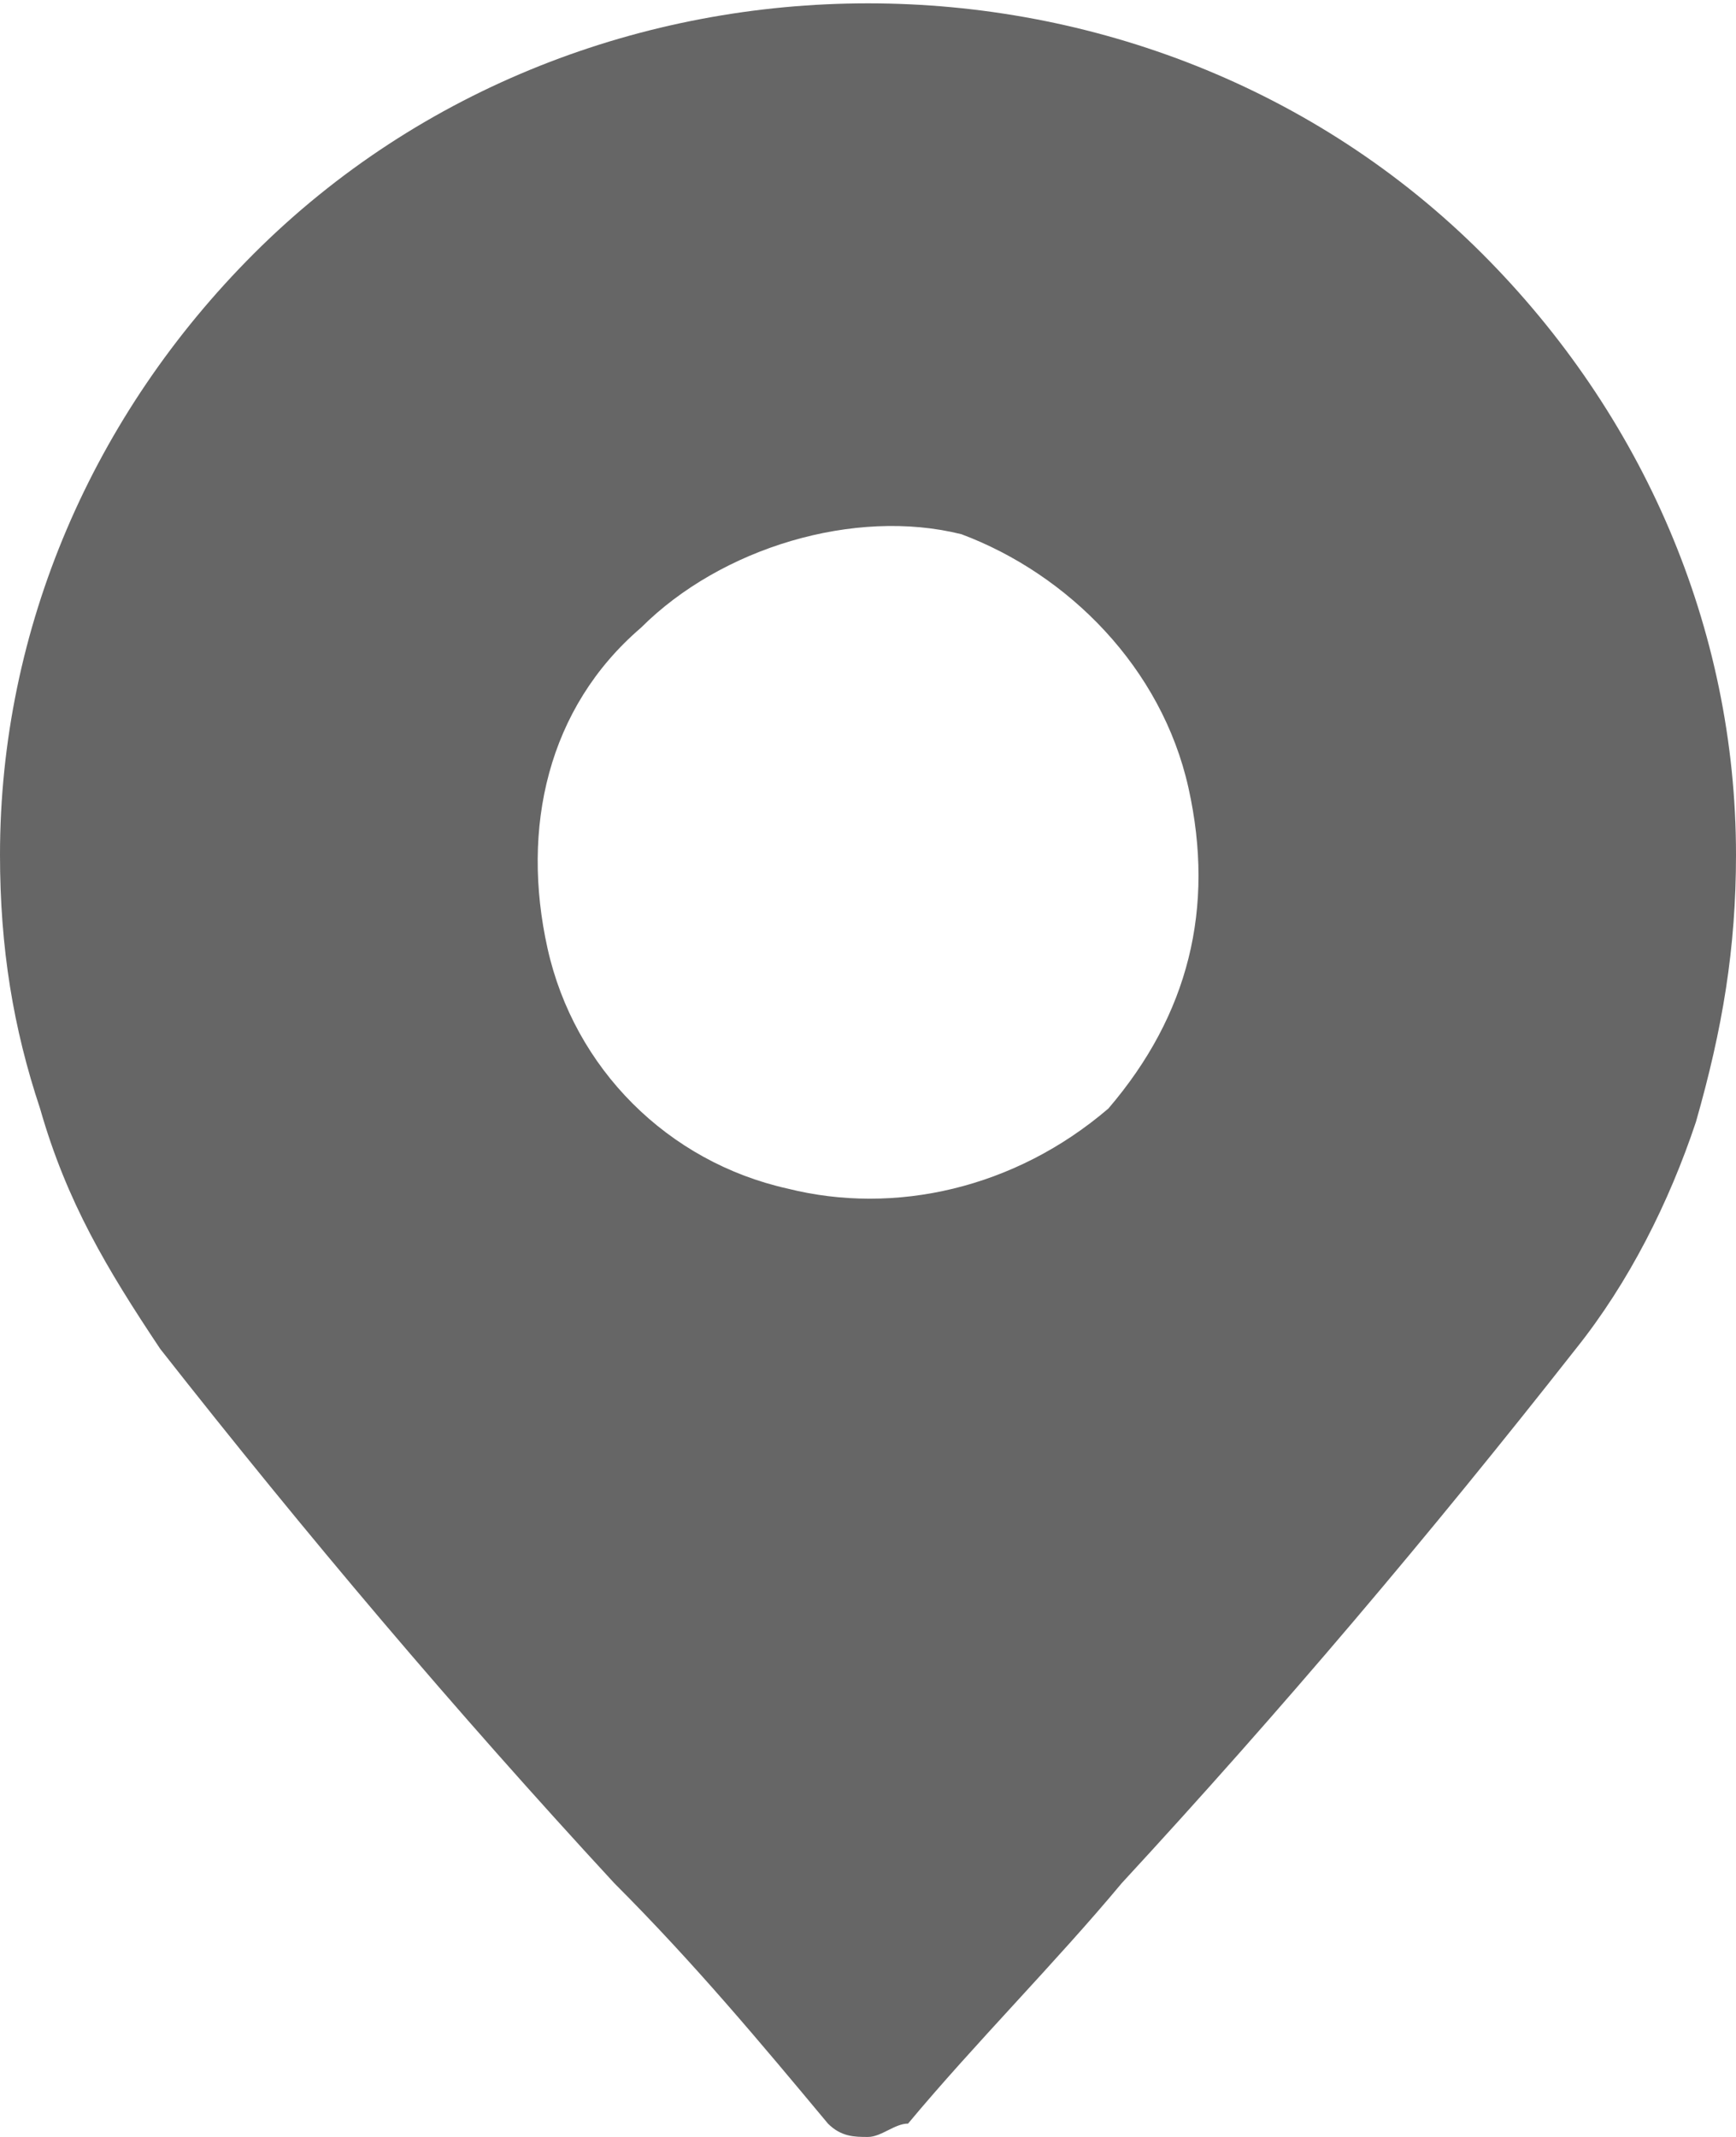 <svg xmlns="http://www.w3.org/2000/svg" viewBox="0 0 13 16"><path d="M11.1 1.9C8.6-.6 4.4-.6 1.9 1.9.7 3.1 0 4.7 0 6.4c0 .7.1 1.3.3 1.9.2.7.5 1.2.9 1.8 1.1 1.4 2.2 2.7 3.4 4 .6.6 1.1 1.2 1.6 1.8.1.1.2.1.3.1.1 0 .2-.1.3-.1.5-.6 1.1-1.2 1.6-1.8 1.2-1.3 2.3-2.6 3.4-4 .4-.5.7-1.1.9-1.7.2-.7.3-1.3.3-2 0-1.7-.7-3.3-1.9-4.5zM8.3 8.3c-.7.6-1.6.8-2.4.6C5 8.7 4.3 8 4.1 7.1s0-1.8.7-2.4c.6-.6 1.6-.9 2.4-.7.8.3 1.5 1 1.7 1.9s0 1.7-.6 2.4z" fill-rule="evenodd" clip-rule="evenodd" fill="#666"/></svg>